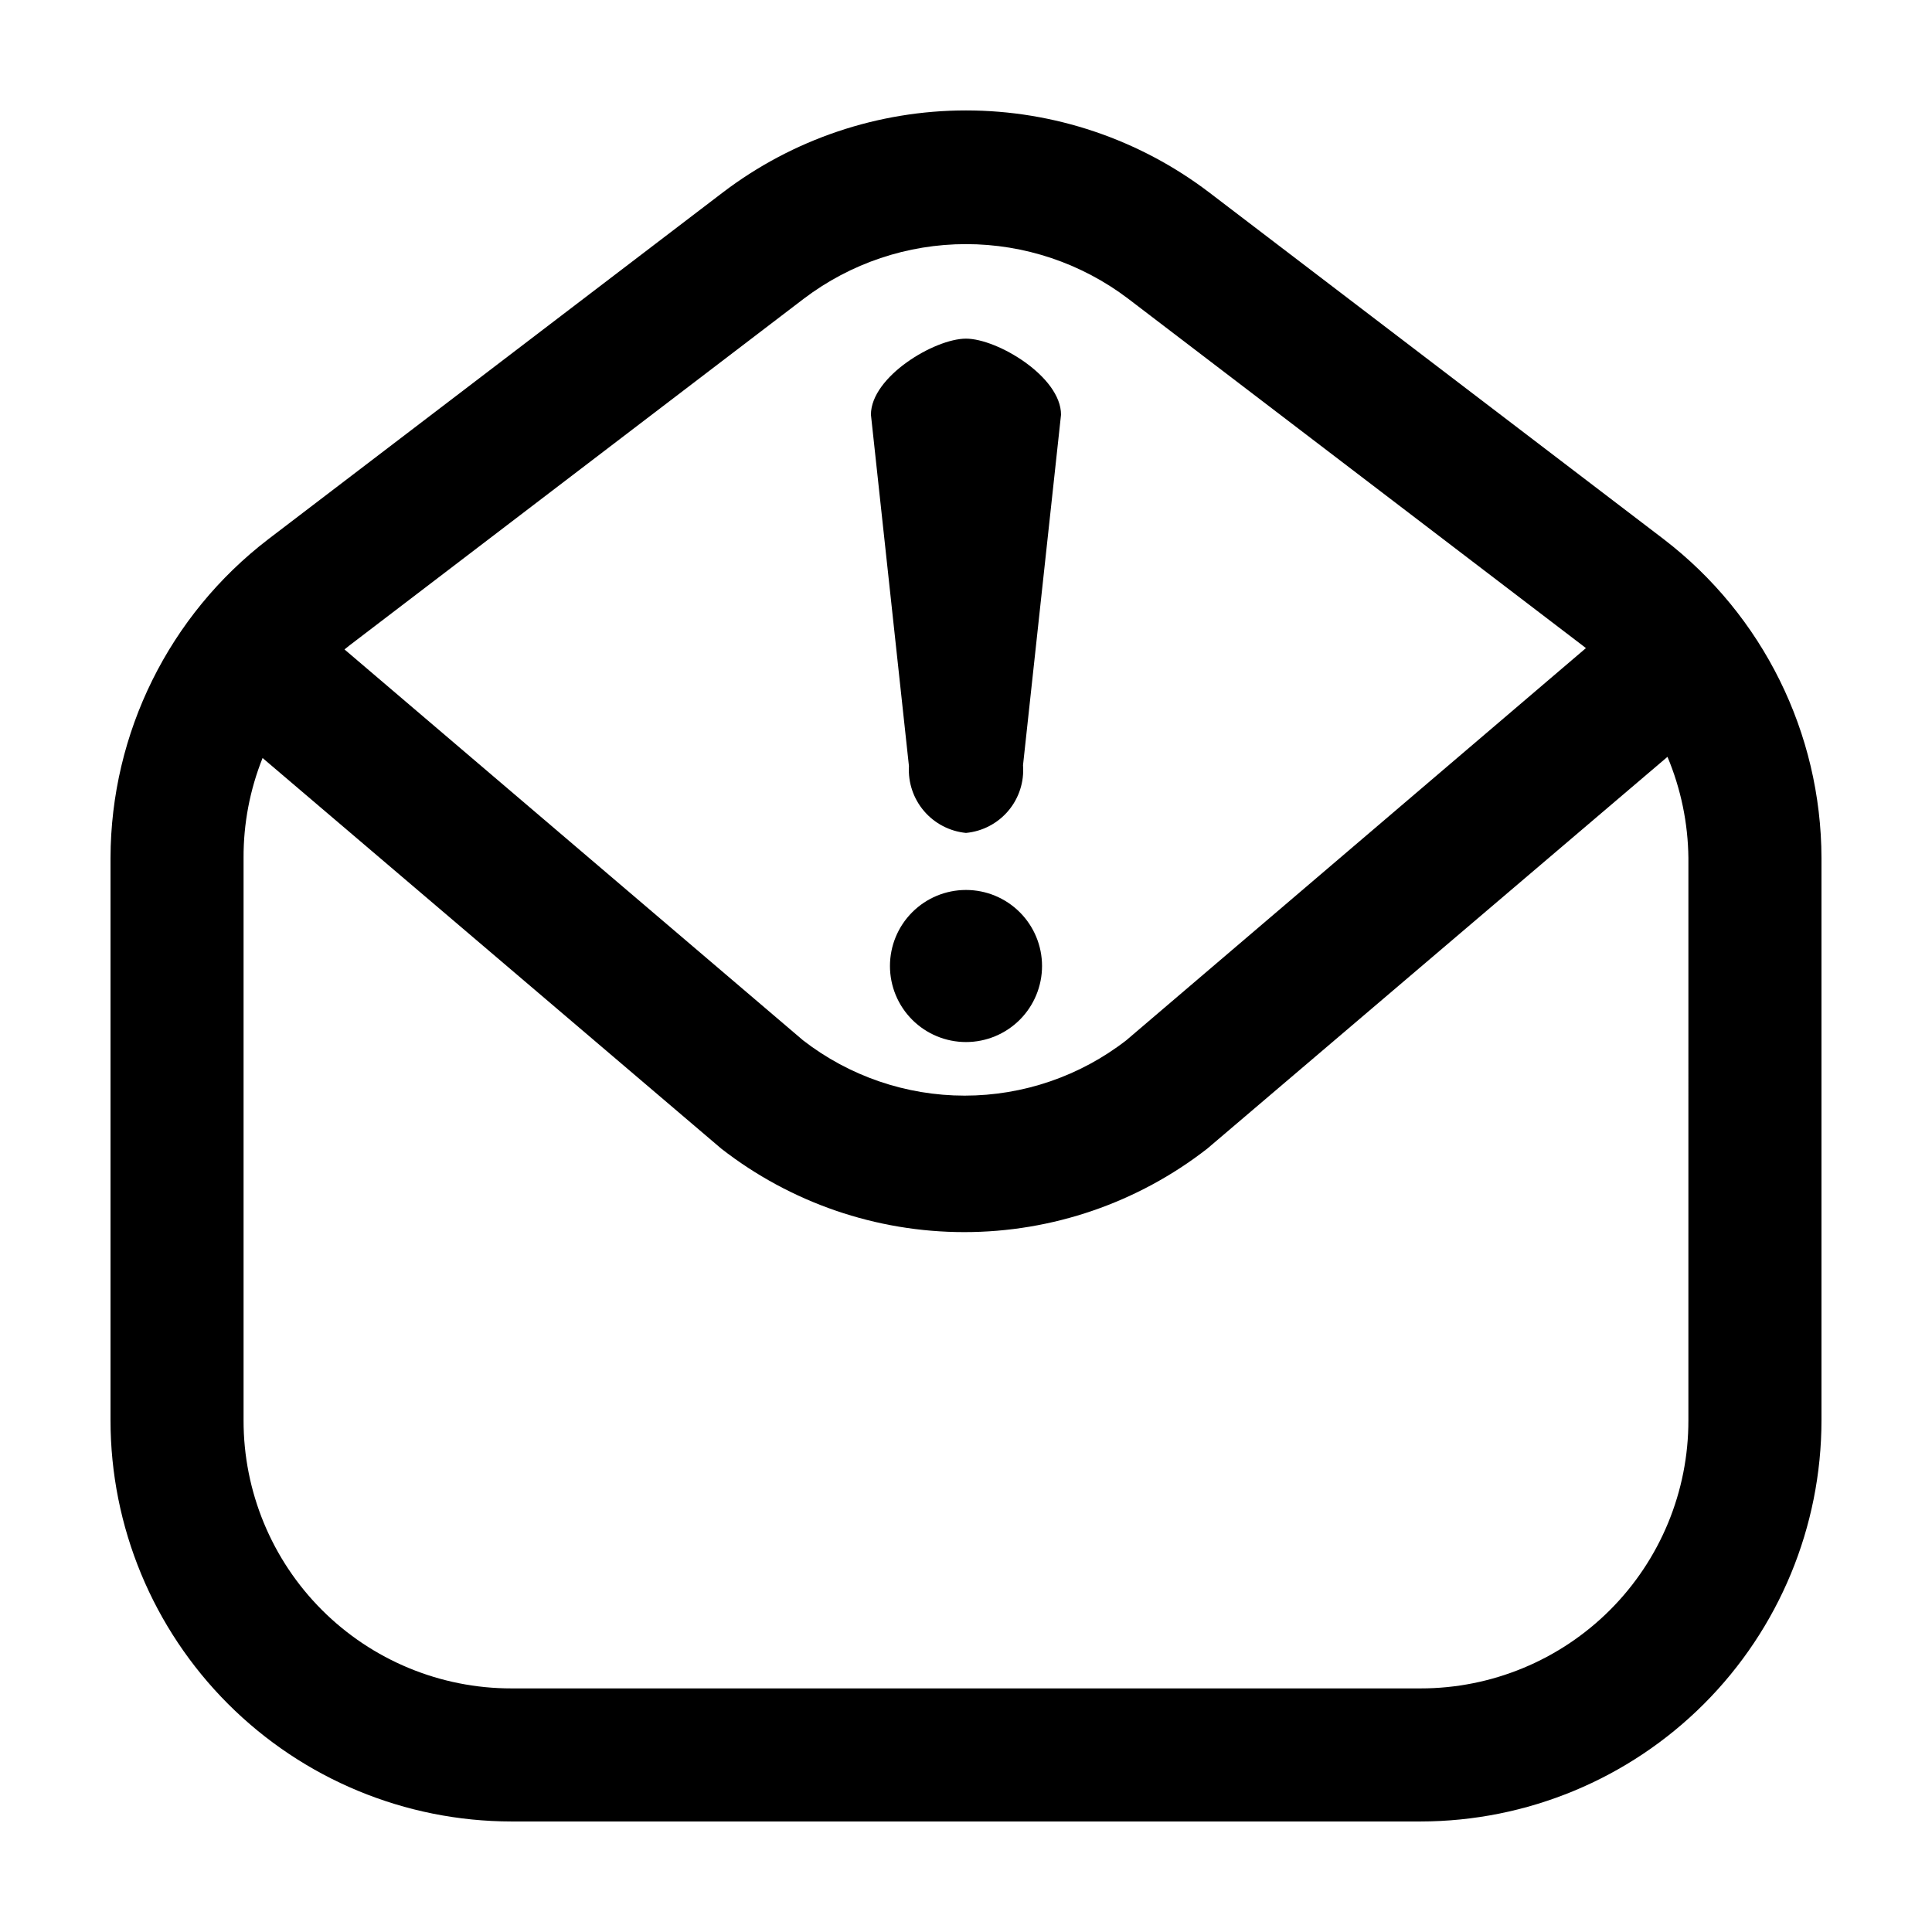 <?xml version="1.0" encoding="UTF-8"?>
<!-- Uploaded to: ICON Repo, www.iconrepo.com, Generator: ICON Repo Mixer Tools -->
<svg fill="#000000" width="800px" height="800px" version="1.1" viewBox="144 144 512 512" xmlns="http://www.w3.org/2000/svg">
 <g>
  <path d="m415.11 346.8 10.074-92.902c0-10.078-16.879-20.152-25.191-20.152-8.309 0-25.188 10.074-25.188 20.152l10.078 93.156-0.004-0.004c-0.254 4.332 1.18 8.59 3.996 11.887s6.805 5.375 11.121 5.797c4.367-0.41 8.398-2.519 11.227-5.875 2.828-3.352 4.223-7.684 3.887-12.059z"/>
  <path d="m400 379.85c-5.348 0-10.473 2.121-14.25 5.902-3.781 3.777-5.902 8.902-5.902 14.25 0 5.344 2.121 10.469 5.902 14.25 3.777 3.777 8.902 5.902 14.25 5.902 5.344 0 10.469-2.125 14.25-5.902 3.777-3.781 5.902-8.906 5.902-14.25 0-5.348-2.125-10.473-5.902-14.25-3.781-3.781-8.906-5.902-14.25-5.902z"/>
  <path d="m584.9 286.89-120.46-91.895c-18.527-14.098-41.16-21.73-64.438-21.73s-45.914 7.633-64.438 21.73l-120.46 91.895c-26.293 20.148-41.742 51.363-41.816 84.488v149.03c0.012 28.18 11.211 55.203 31.133 75.133 19.922 19.934 46.938 31.145 75.121 31.168h240.92c28.18-0.023 55.195-11.234 75.121-31.168 19.922-19.93 31.117-46.953 31.129-75.133v-149.03c-0.074-33.125-15.523-64.34-41.812-84.488zm-348.29 28.16 120.41-91.895c12.363-9.379 27.457-14.461 42.977-14.461s30.609 5.082 42.973 14.461l120.41 91.895 0.906 0.707-121.82 103.94c-12.25 9.5-27.316 14.656-42.824 14.656-15.504 0-30.57-5.156-42.824-14.656l-121.52-103.59zm354.83 205.36c0.027 18.84-7.441 36.914-20.758 50.242-13.316 13.324-31.387 20.809-50.227 20.793h-240.92c-18.84 0.016-36.914-7.469-50.23-20.793-13.316-13.328-20.785-31.402-20.758-50.242v-149.03c-0.043-9.074 1.668-18.074 5.039-26.5l121.57 103.53c18.402 14.332 41.059 22.113 64.387 22.113 23.324 0 45.98-7.781 64.387-22.113l121.97-103.84c3.562 8.496 5.445 17.598 5.543 26.805z"/>
 </g>
</svg>